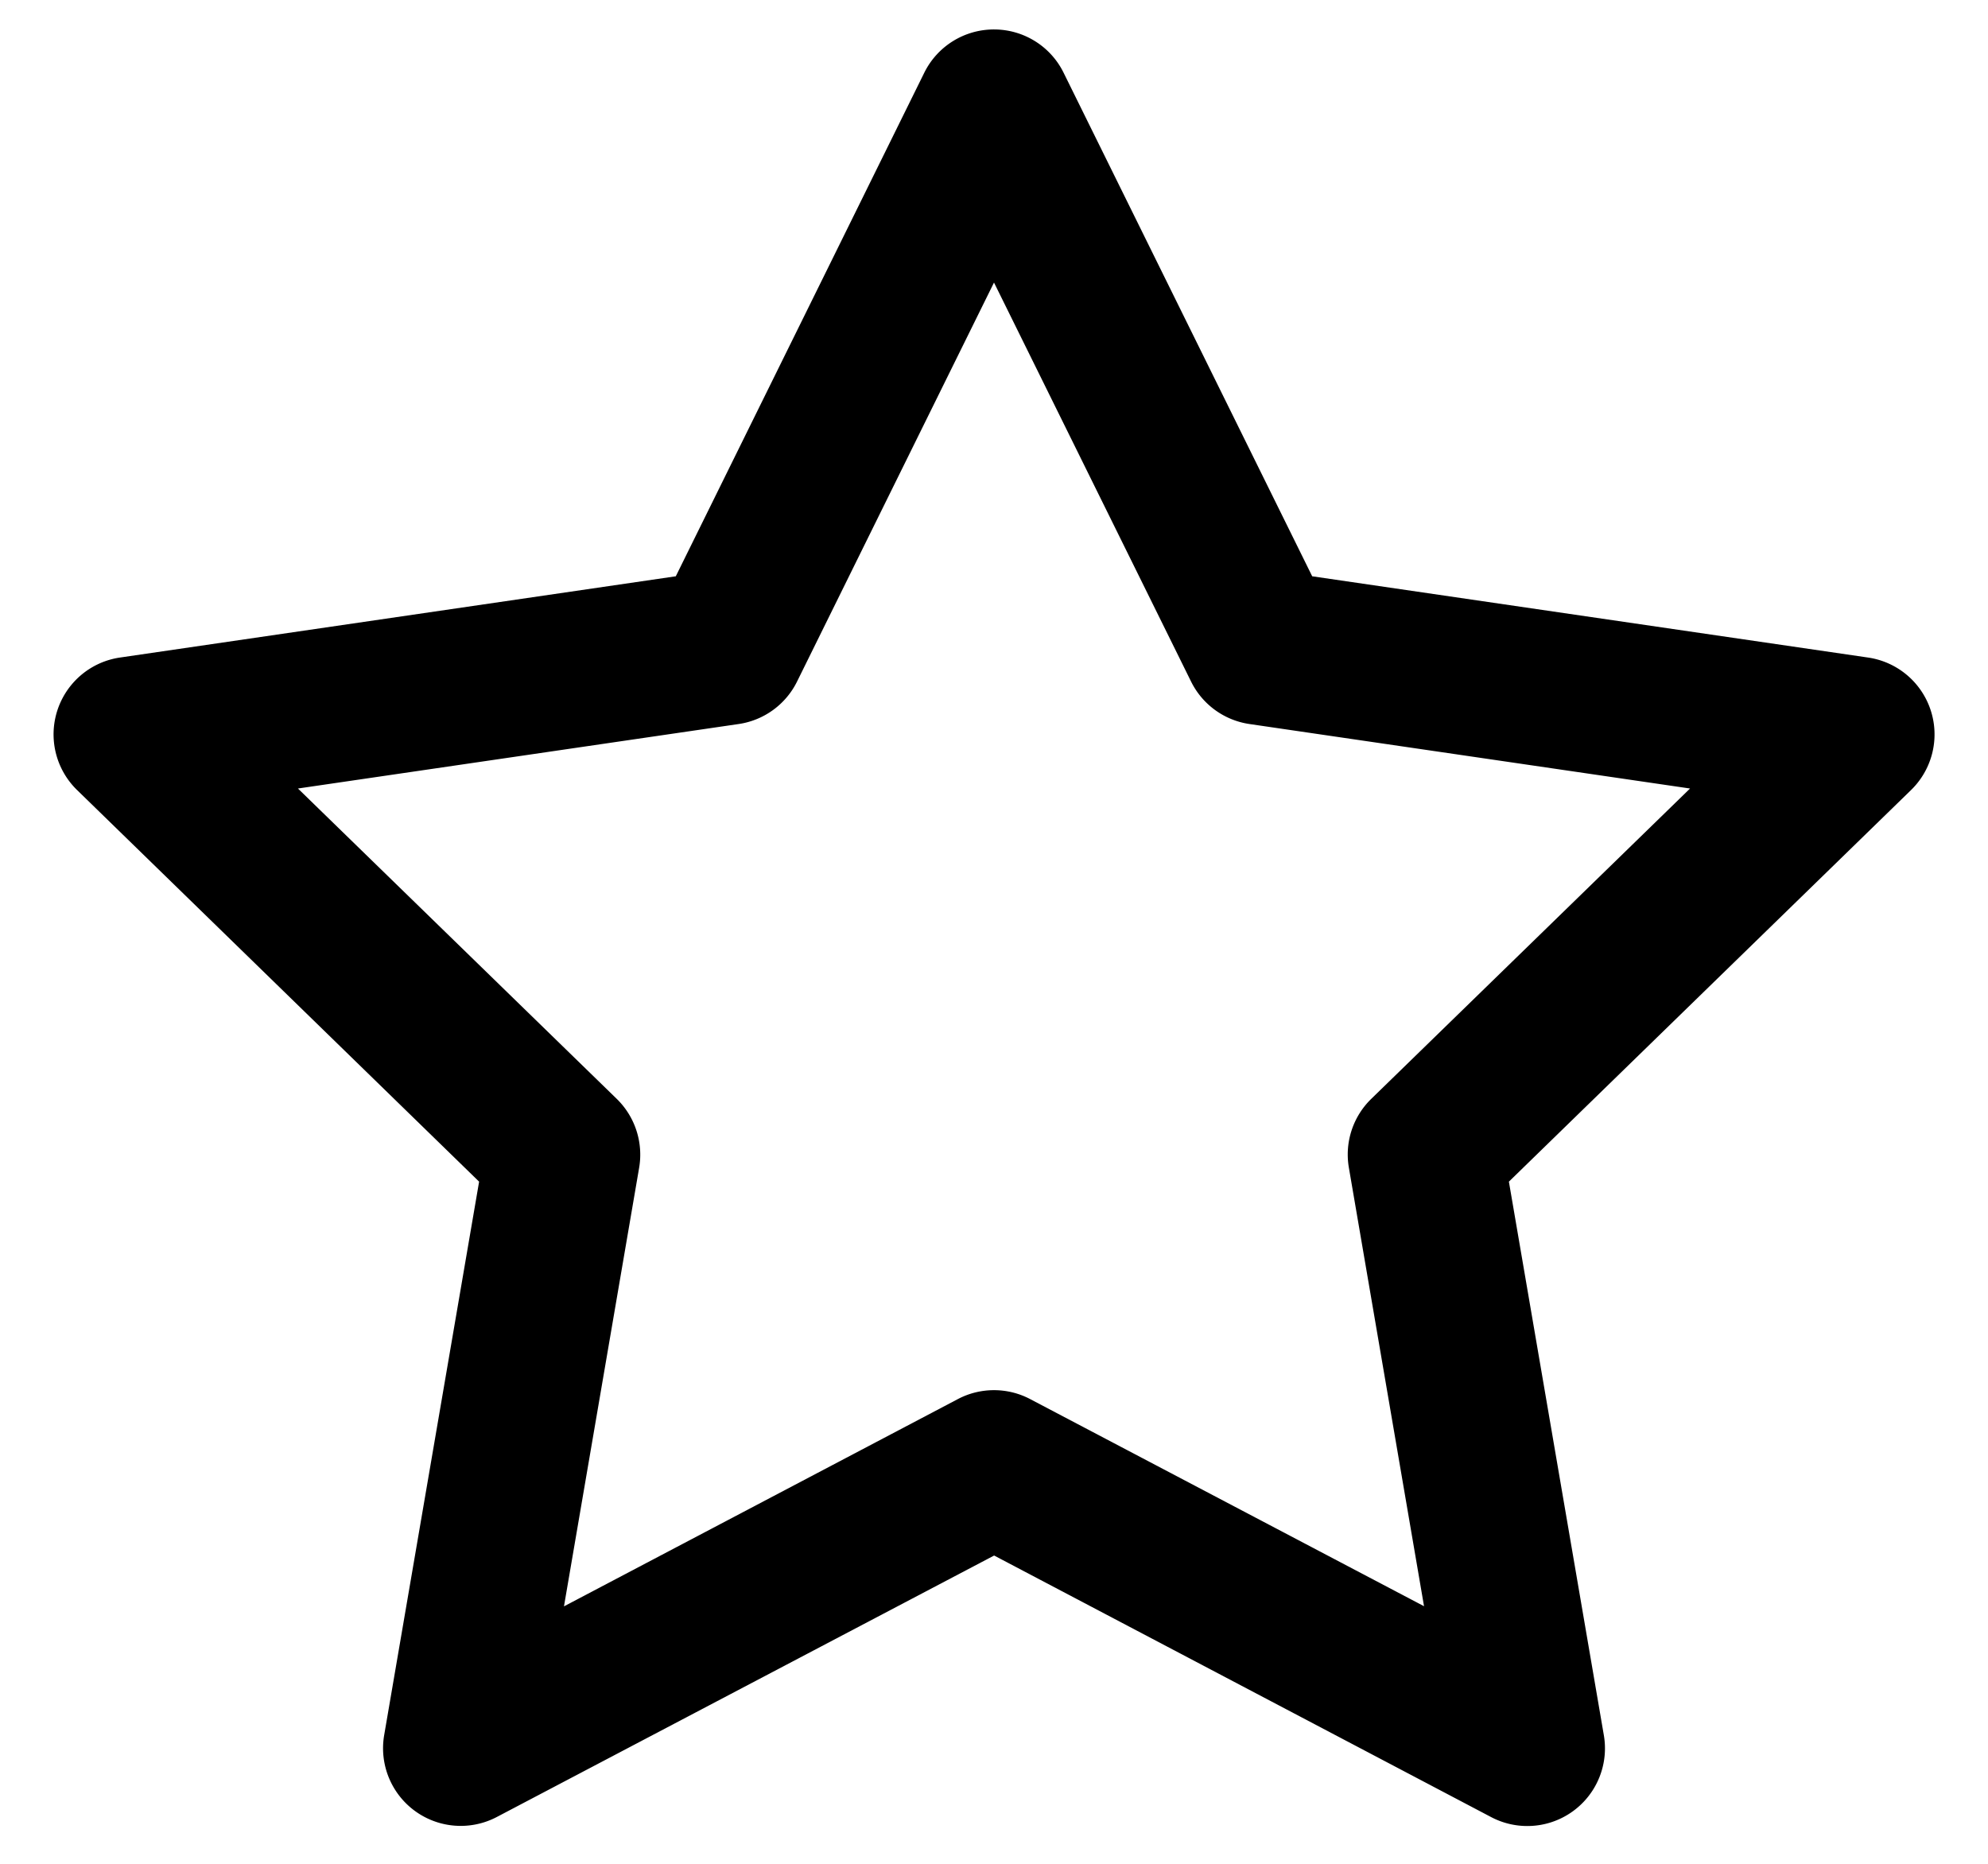 <svg xmlns="http://www.w3.org/2000/svg" fill="none" viewBox="0 0 16 15"><path fill="#000" fill-rule="evenodd" d="M8 .237c.238 0 .455.135.56.348l2.001 4.053 4.474.654a.625.625 0 0 1 .346 1.066L12.144 9.51l.764 4.454a.625.625 0 0 1-.907.66l-4-2.105-4.002 2.104a.625.625 0 0 1-.907-.659l.764-4.454L.62 6.358a.625.625 0 0 1 .345-1.066l4.474-.654 2-4.053A.625.625 0 0 1 8 .237zm0 2.037L6.415 5.485a.625.625 0 0 1-.47.342l-3.547.519 2.566 2.498a.627.627 0 0 1 .18.554l-.605 3.53 3.17-1.668a.625.625 0 0 1 .582 0l3.17 1.667-.605-3.53a.625.625 0 0 1 .18-.553l2.566-2.498-3.546-.519a.625.625 0 0 1-.47-.342L8 2.274z" clip-rule="evenodd"/></svg>